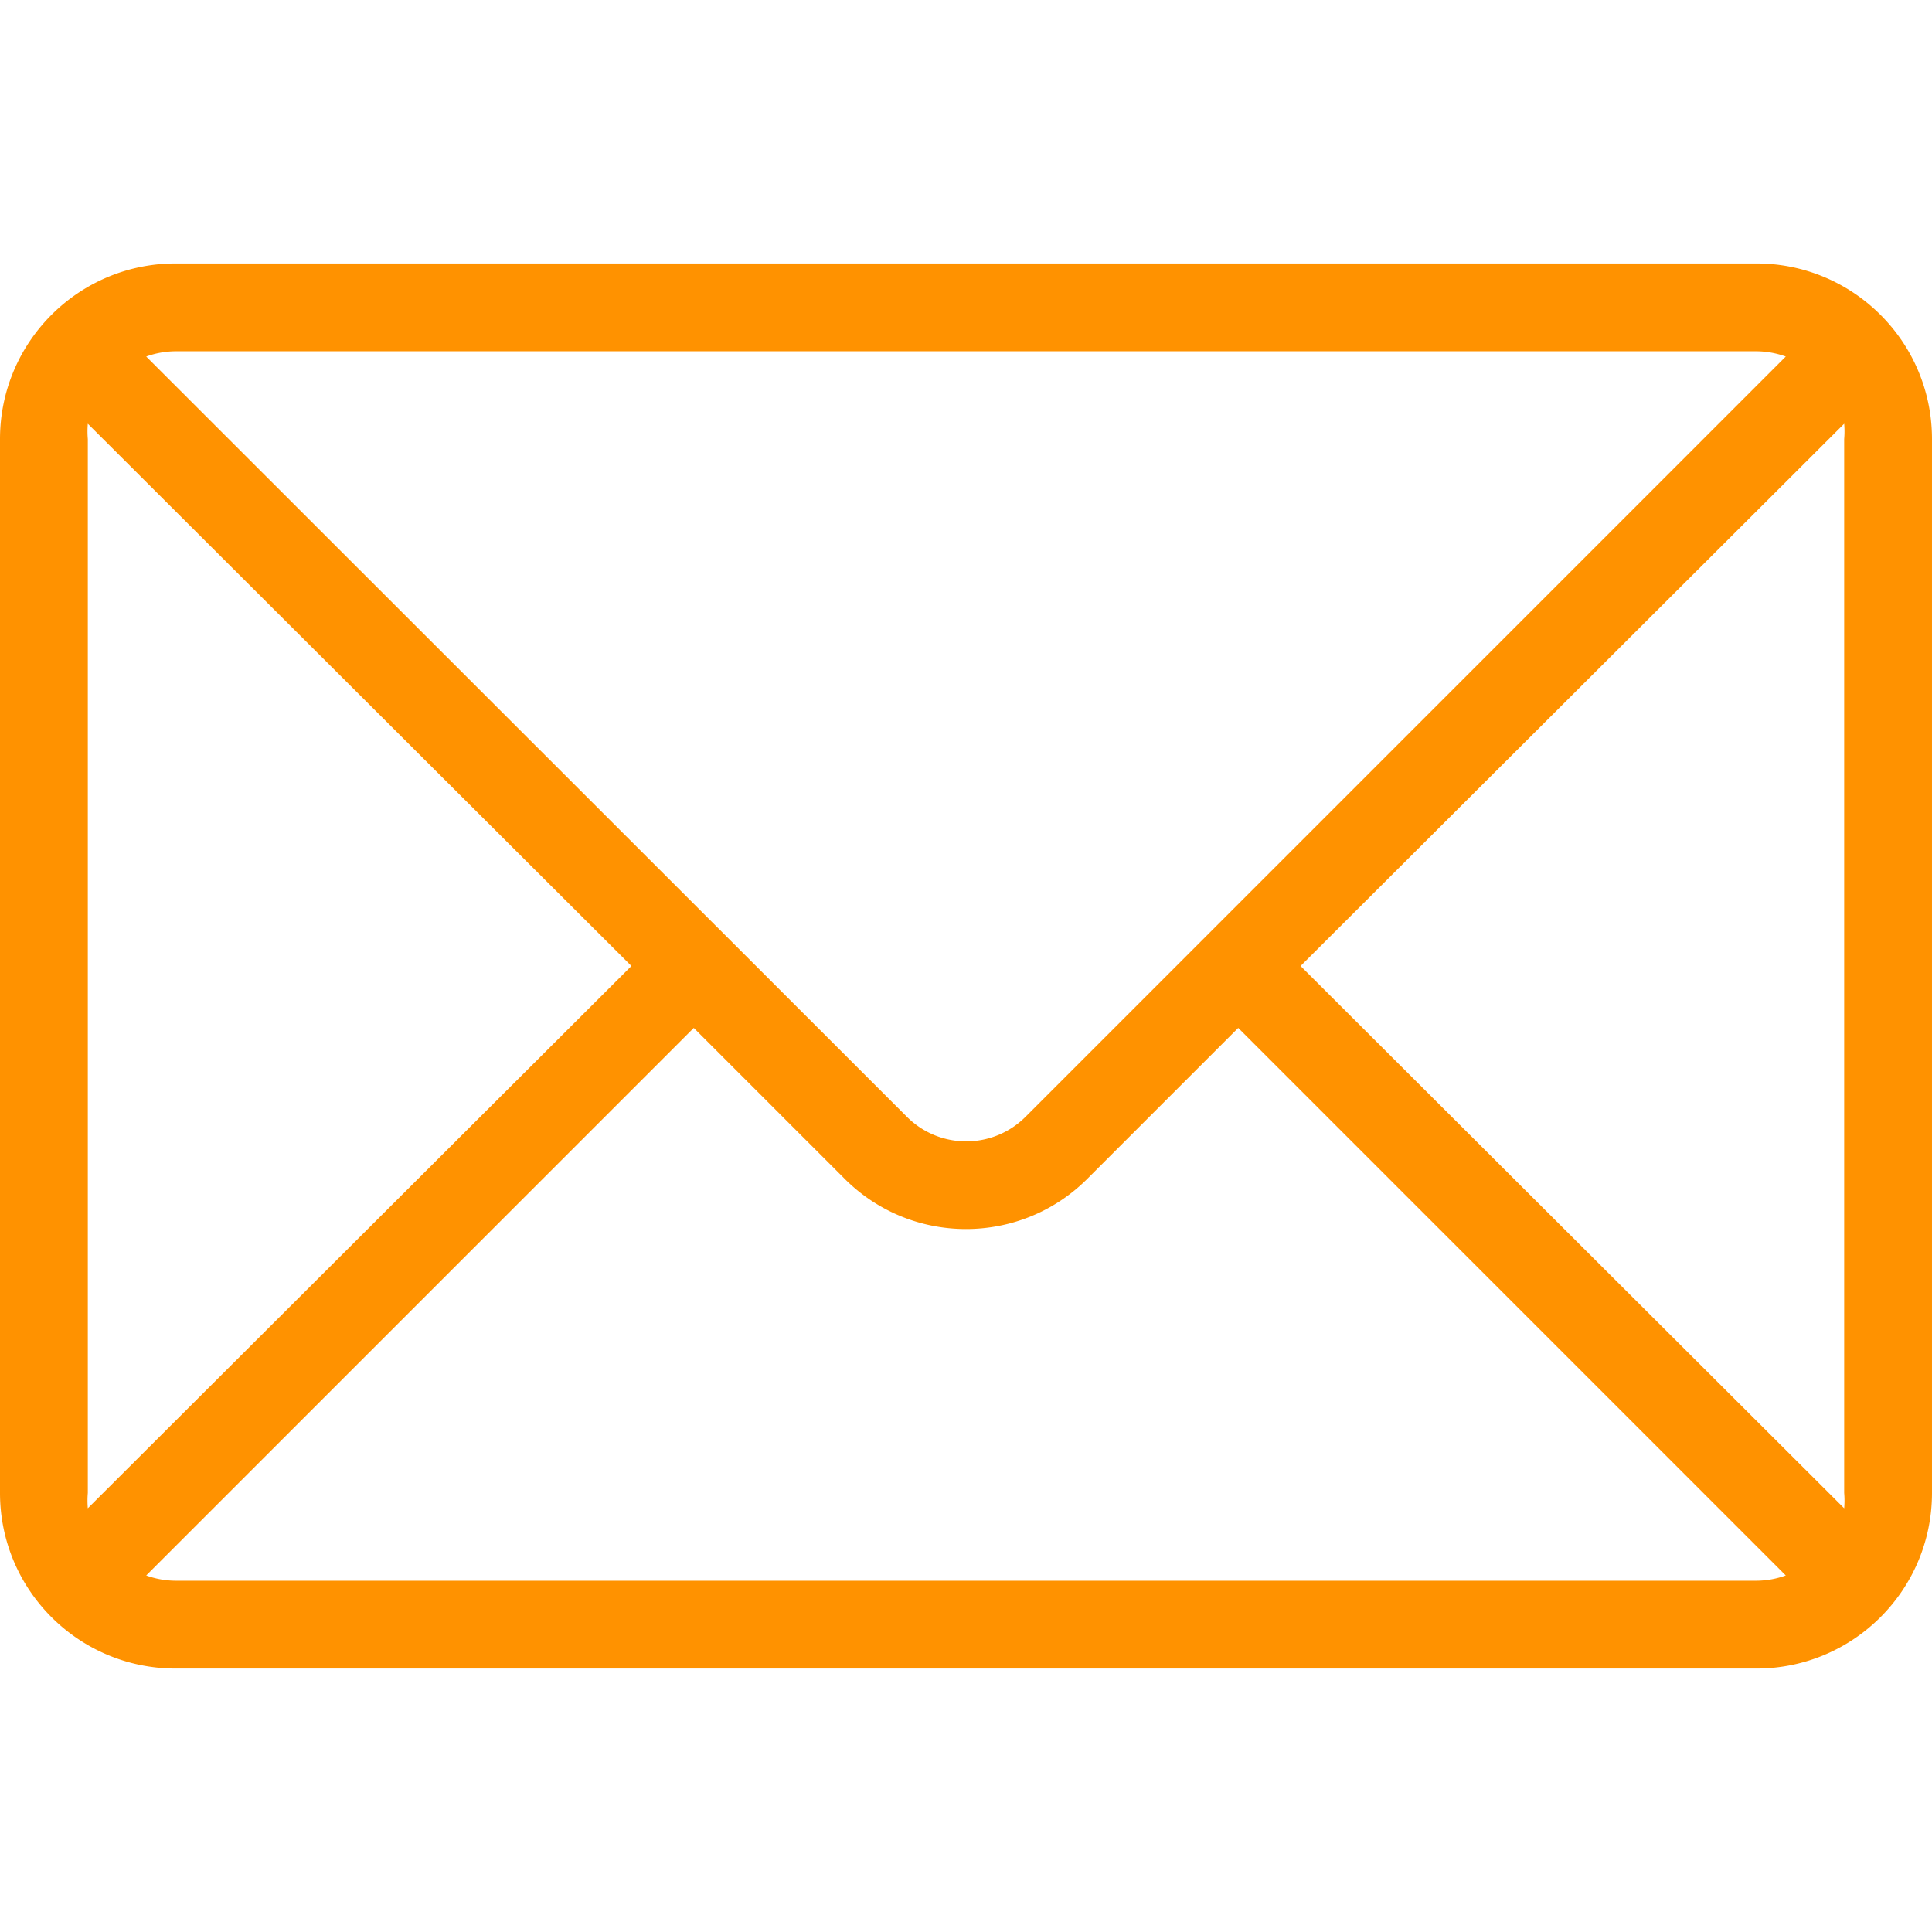<svg xmlns="http://www.w3.org/2000/svg" version="1.1" xmlns:xlink="http://www.w3.org/1999/xlink" xmlns:svgjs="http://svgjs.com/svgjs" width="512" height="512" x="0" y="0" viewBox="0 0 512 512" style="enable-background:new 0 0 512 512" xml:space="preserve" class=""><g><path d="M465.455 69.818H46.545C20.839 69.818 0 90.657 0 116.364v279.273c0 25.706 20.839 46.545 46.545 46.545h418.909c25.706 0 46.545-20.839 46.545-46.545V116.364c.001-25.707-20.838-46.546-46.544-46.546zM46.545 93.091h418.909c2.659.017 5.296.489 7.796 1.396L271.825 295.913c-8.651 8.708-22.723 8.754-31.431.103l-.103-.103L38.749 94.487c2.5-.907 5.137-1.38 7.796-1.396zM23.273 395.636V116.364a23.279 23.279 0 0 1 0-4.073L167.331 256 23.273 399.709a23.279 23.279 0 0 1 0-4.073zm442.182 23.273H46.545a23.296 23.296 0 0 1-7.796-1.396l145.105-145.105 39.913 39.913c17.735 17.802 46.542 17.856 64.344.121l.121-.121 39.913-39.913L473.25 417.513a23.261 23.261 0 0 1-7.795 1.396zm23.272-19.2L344.669 256l144.058-143.709a23.279 23.279 0 0 1 0 4.073v279.273a23.268 23.268 0 0 1 0 4.072z" fill="#ff9200" data-original="#ff9200"></path></g></svg>